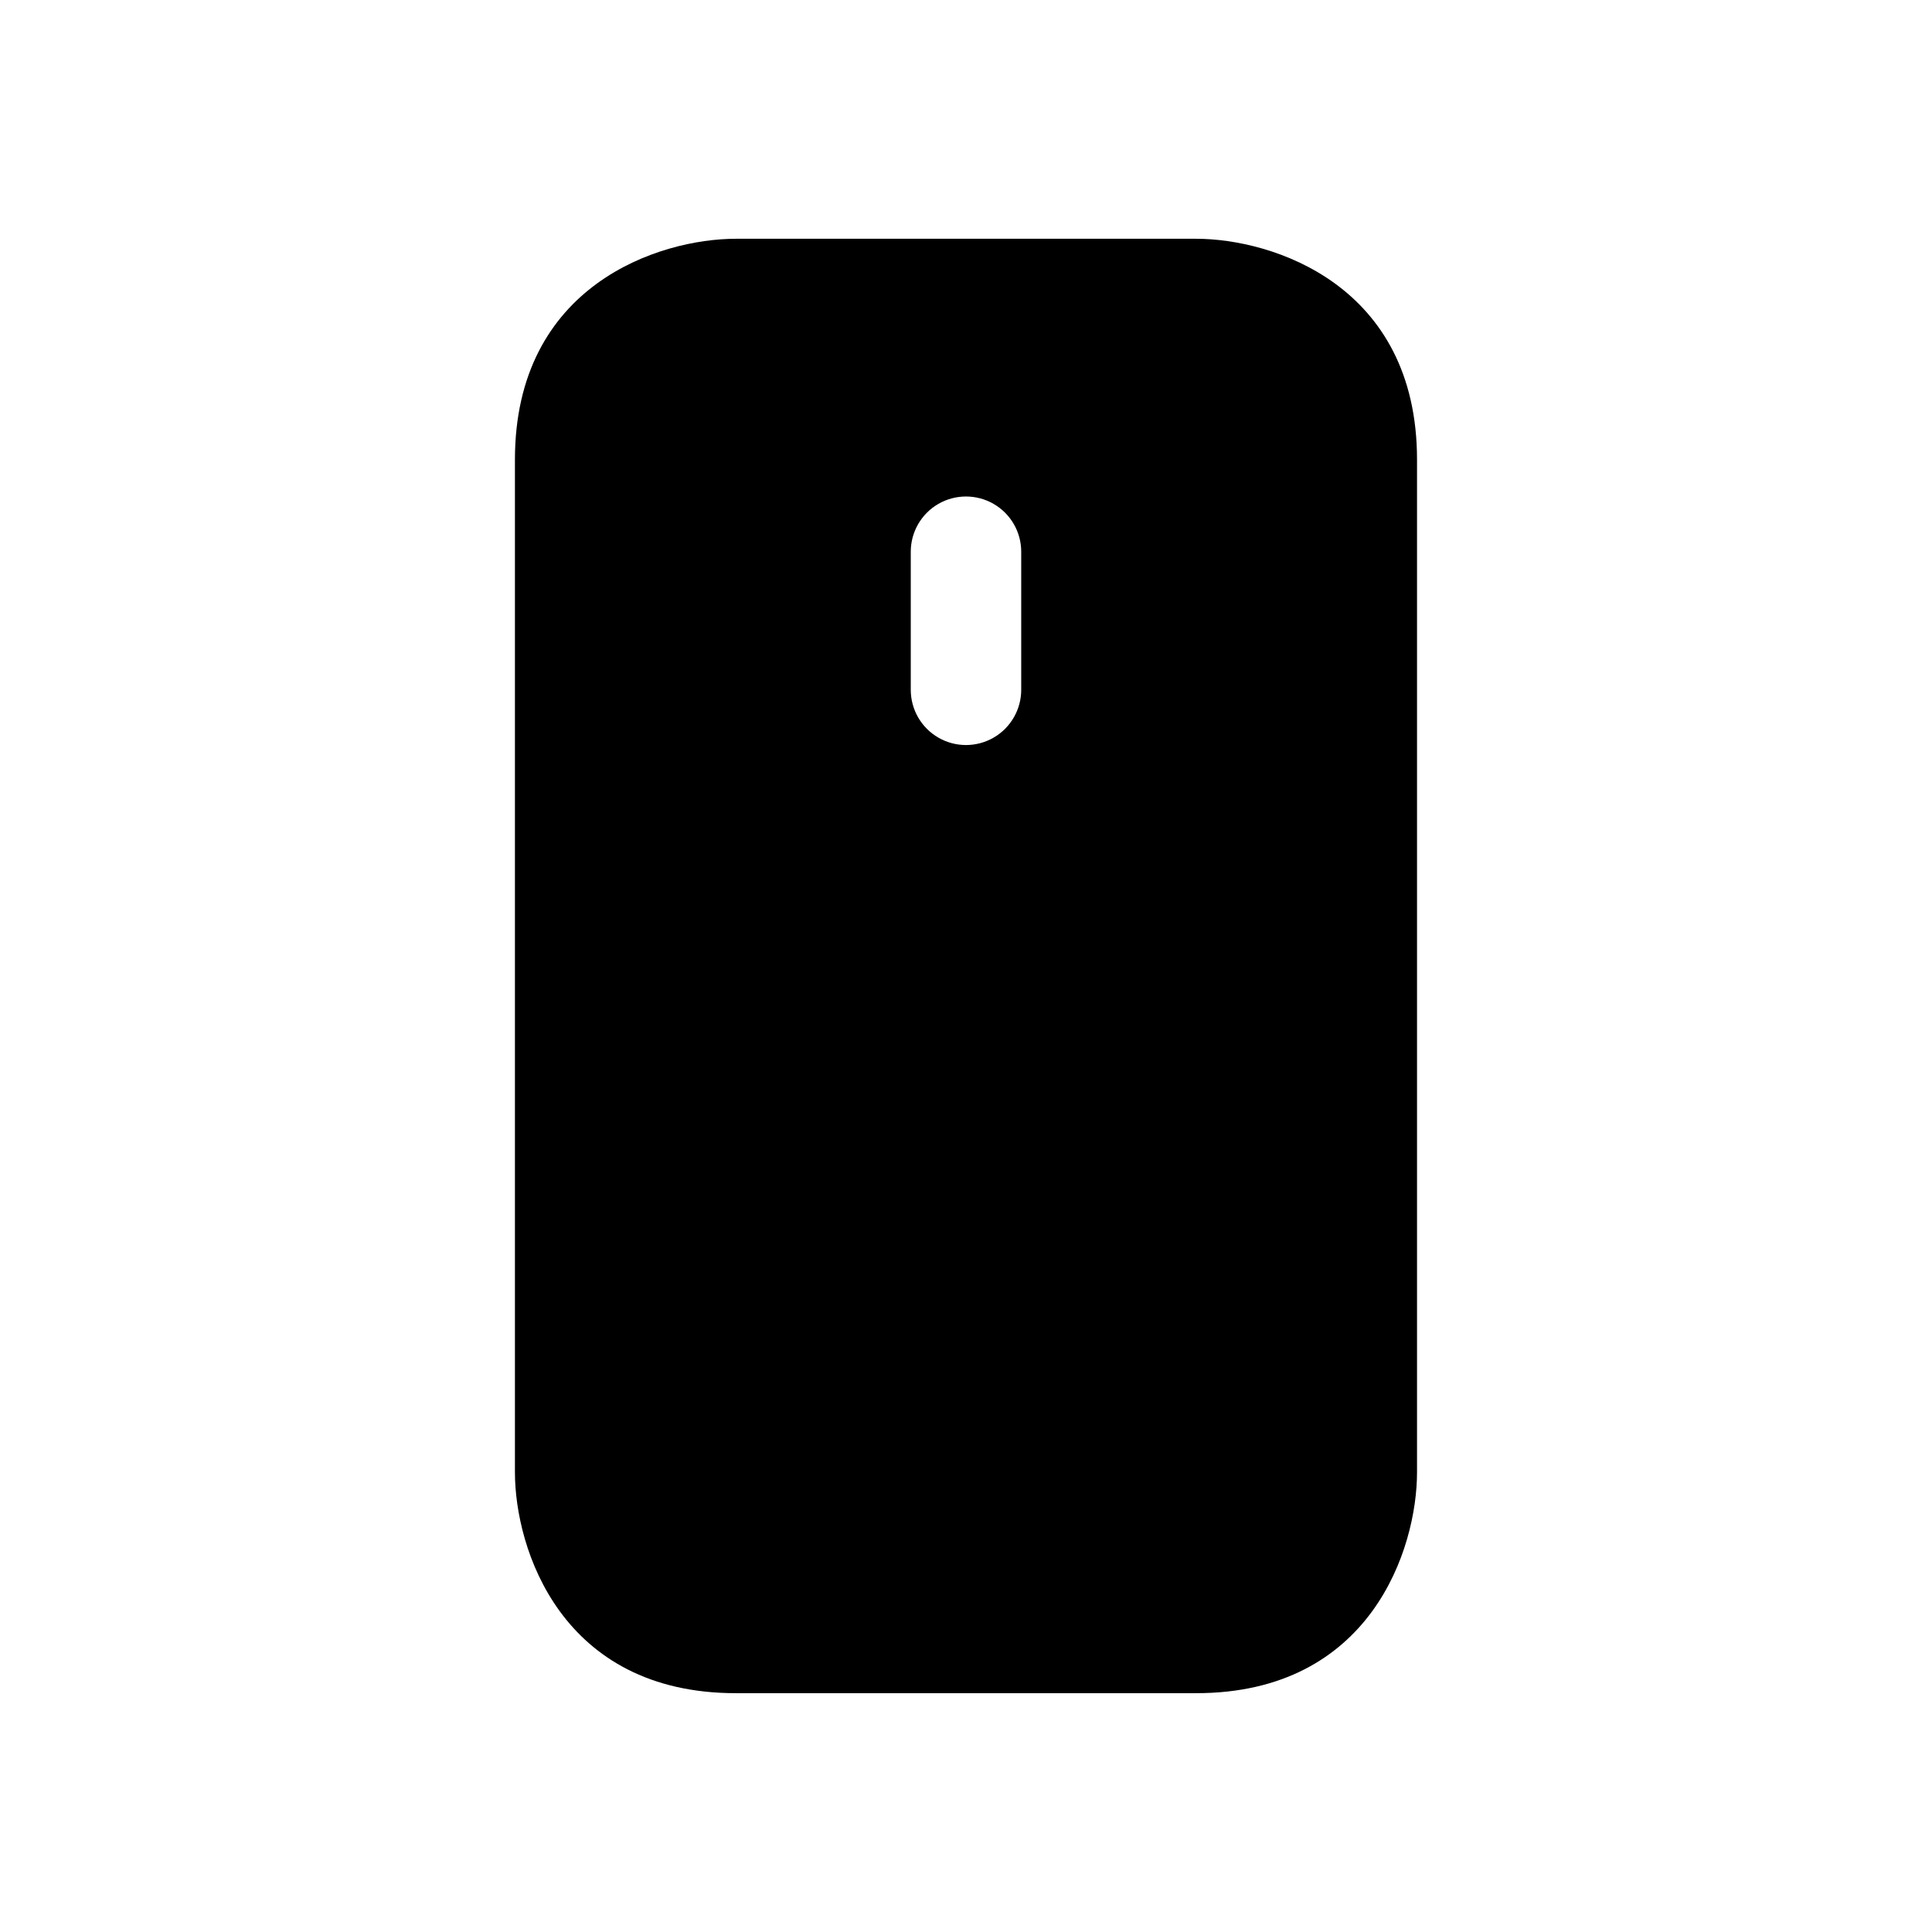 <?xml version="1.0" encoding="UTF-8"?>
<!-- Uploaded to: ICON Repo, www.iconrepo.com, Generator: ICON Repo Mixer Tools -->
<svg fill="#000000" width="800px" height="800px" version="1.1" viewBox="144 144 512 512" xmlns="http://www.w3.org/2000/svg">
 <path d="m339.01 592.71h121.97c46.312 0 58.547-38.297 58.547-58.547v-268.34c0-46.312-38.297-58.547-58.547-58.547h-121.97c-20.25 0-58.547 12.234-58.547 58.547v268.34c0 20.25 12.234 58.547 58.547 58.547zm46.352-302.5v0.004c0-5.231 2.789-10.062 7.316-12.676 4.527-2.613 10.109-2.613 14.637 0s7.32 7.445 7.32 12.676v36.594-0.004c0 5.231-2.793 10.062-7.32 12.676-4.527 2.617-10.109 2.617-14.637 0-4.527-2.613-7.316-7.445-7.316-12.676z"/>
</svg>